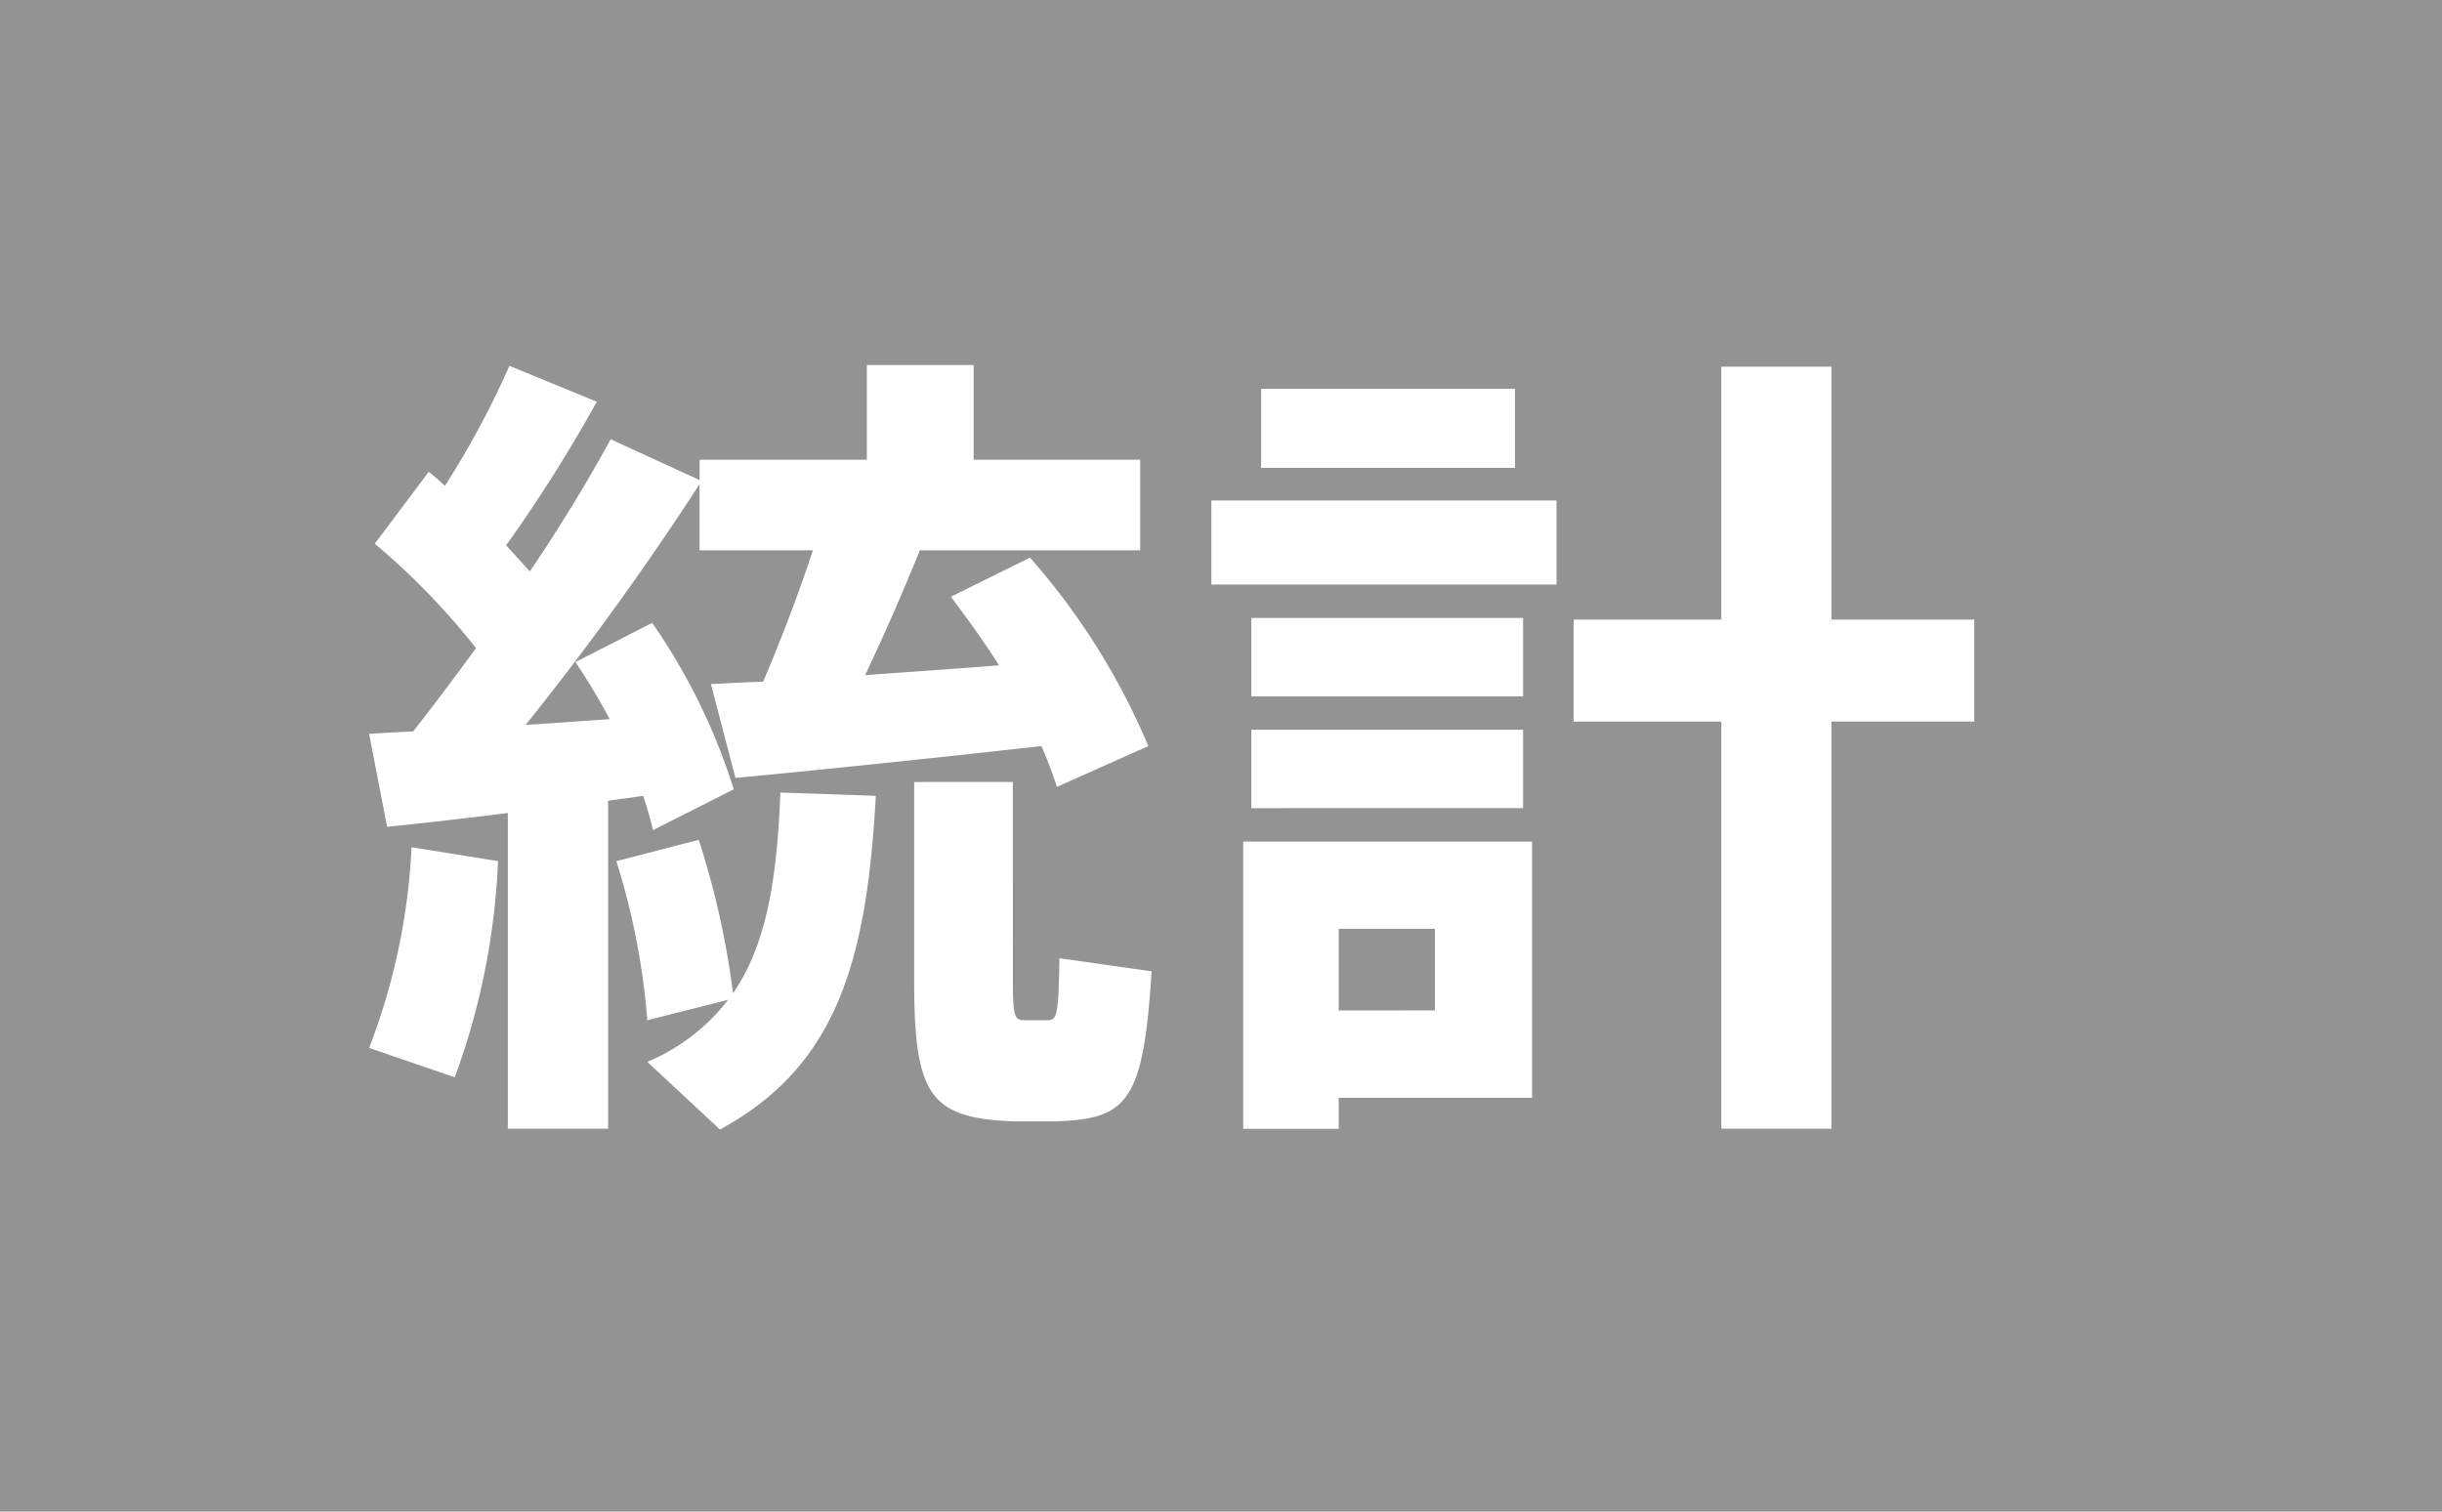 <svg xmlns="http://www.w3.org/2000/svg" width="62.85" height="38.907" viewBox="0 0 62.85 38.907"><title>10</title><g id="b9e74a75-8fab-4703-8394-fbc3ade3e0d5" data-name="レイヤー 2"><g id="bfad4c80-8467-4952-bf07-814cbeaf9bde" data-name="レイヤー 1"><rect width="62.85" height="38.907" fill="#939393"/><path d="M15.652,29.052H13.07V20.925c-1.154.146-2.268.272-3.107.356l-.463-2.393c.336-.021.715-.042,1.135-.064.545-.692,1.092-1.428,1.617-2.142a18.378,18.378,0,0,0-2.606-2.688l1.387-1.848c.146.105.274.231.42.357a22.891,22.891,0,0,0,1.658-3.087l2.248.924a38.027,38.027,0,0,1-2.332,3.695c.211.232.42.463.609.673.84-1.239,1.555-2.437,2.08-3.402l2.289,1.05v-.524H22.31V9.396h2.75v2.437H29.345v2.331h-5.67c-.4.986-.883,2.1-1.408,3.213,1.156-.084,2.373-.168,3.445-.252-.357-.567-.777-1.155-1.24-1.765l2.037-1.008a17.691,17.691,0,0,1,3.045,4.851l-2.352,1.051a10.988,10.988,0,0,0-.399-1.051c-2.438.274-5.838.631-7.875.819l-.631-2.415c.379-.02.84-.042,1.344-.062.484-1.135.945-2.353,1.281-3.381h-2.918V12.463a76.025,76.025,0,0,1-4.475,6.194c.736-.042,1.471-.104,2.164-.146a16.788,16.788,0,0,0-.883-1.47l1.975-1.009a15.732,15.732,0,0,1,2.1,4.284l-2.078,1.05q-.097-.409-.252-.882l-.904.126Zm-2.834-6.888a18.298,18.298,0,0,1-1.113,5.564l-2.205-.756a16.482,16.482,0,0,0,1.092-5.166Zm5.166-.547a21.454,21.454,0,0,1,.881,3.948c.883-1.281,1.135-3.003,1.219-5.166l2.457.084c-.231,4.138-.945,6.931-4.012,8.589L16.66,27.331a5.13,5.13,0,0,0,2.08-1.597l-2.08.525a18.448,18.448,0,0,0-.797-4.095C16.619,21.975,17.312,21.786,17.984,21.618Zm8.084-1.49V25.23c0,.924.043,1.029.295,1.029h.588c.252,0,.293-.105.315-1.596L29.638,25c-.209,3.381-.629,3.801-2.478,3.863h-1.07c-2.162-.084-2.562-.672-2.562-3.633V20.128Z" fill="#fff"/><path d="M40.06,12.882v2.163H31.177V12.882ZM34.454,21.66H39.431v6.595H34.454v.798h-2.457V21.66h2.457Zm4.746-5.754v2.017H32.206V15.906Zm0,2.877v2.017H32.206V18.783ZM38.99,10.005v2.037H32.458V10.005ZM36.931,26.007V23.907H34.454v2.101Zm7.371-10.06v-6.51H47.138v6.51h3.674v2.625H47.138V29.052H44.302V18.573H40.501v-2.625Z" fill="#fff"/></g></g></svg>